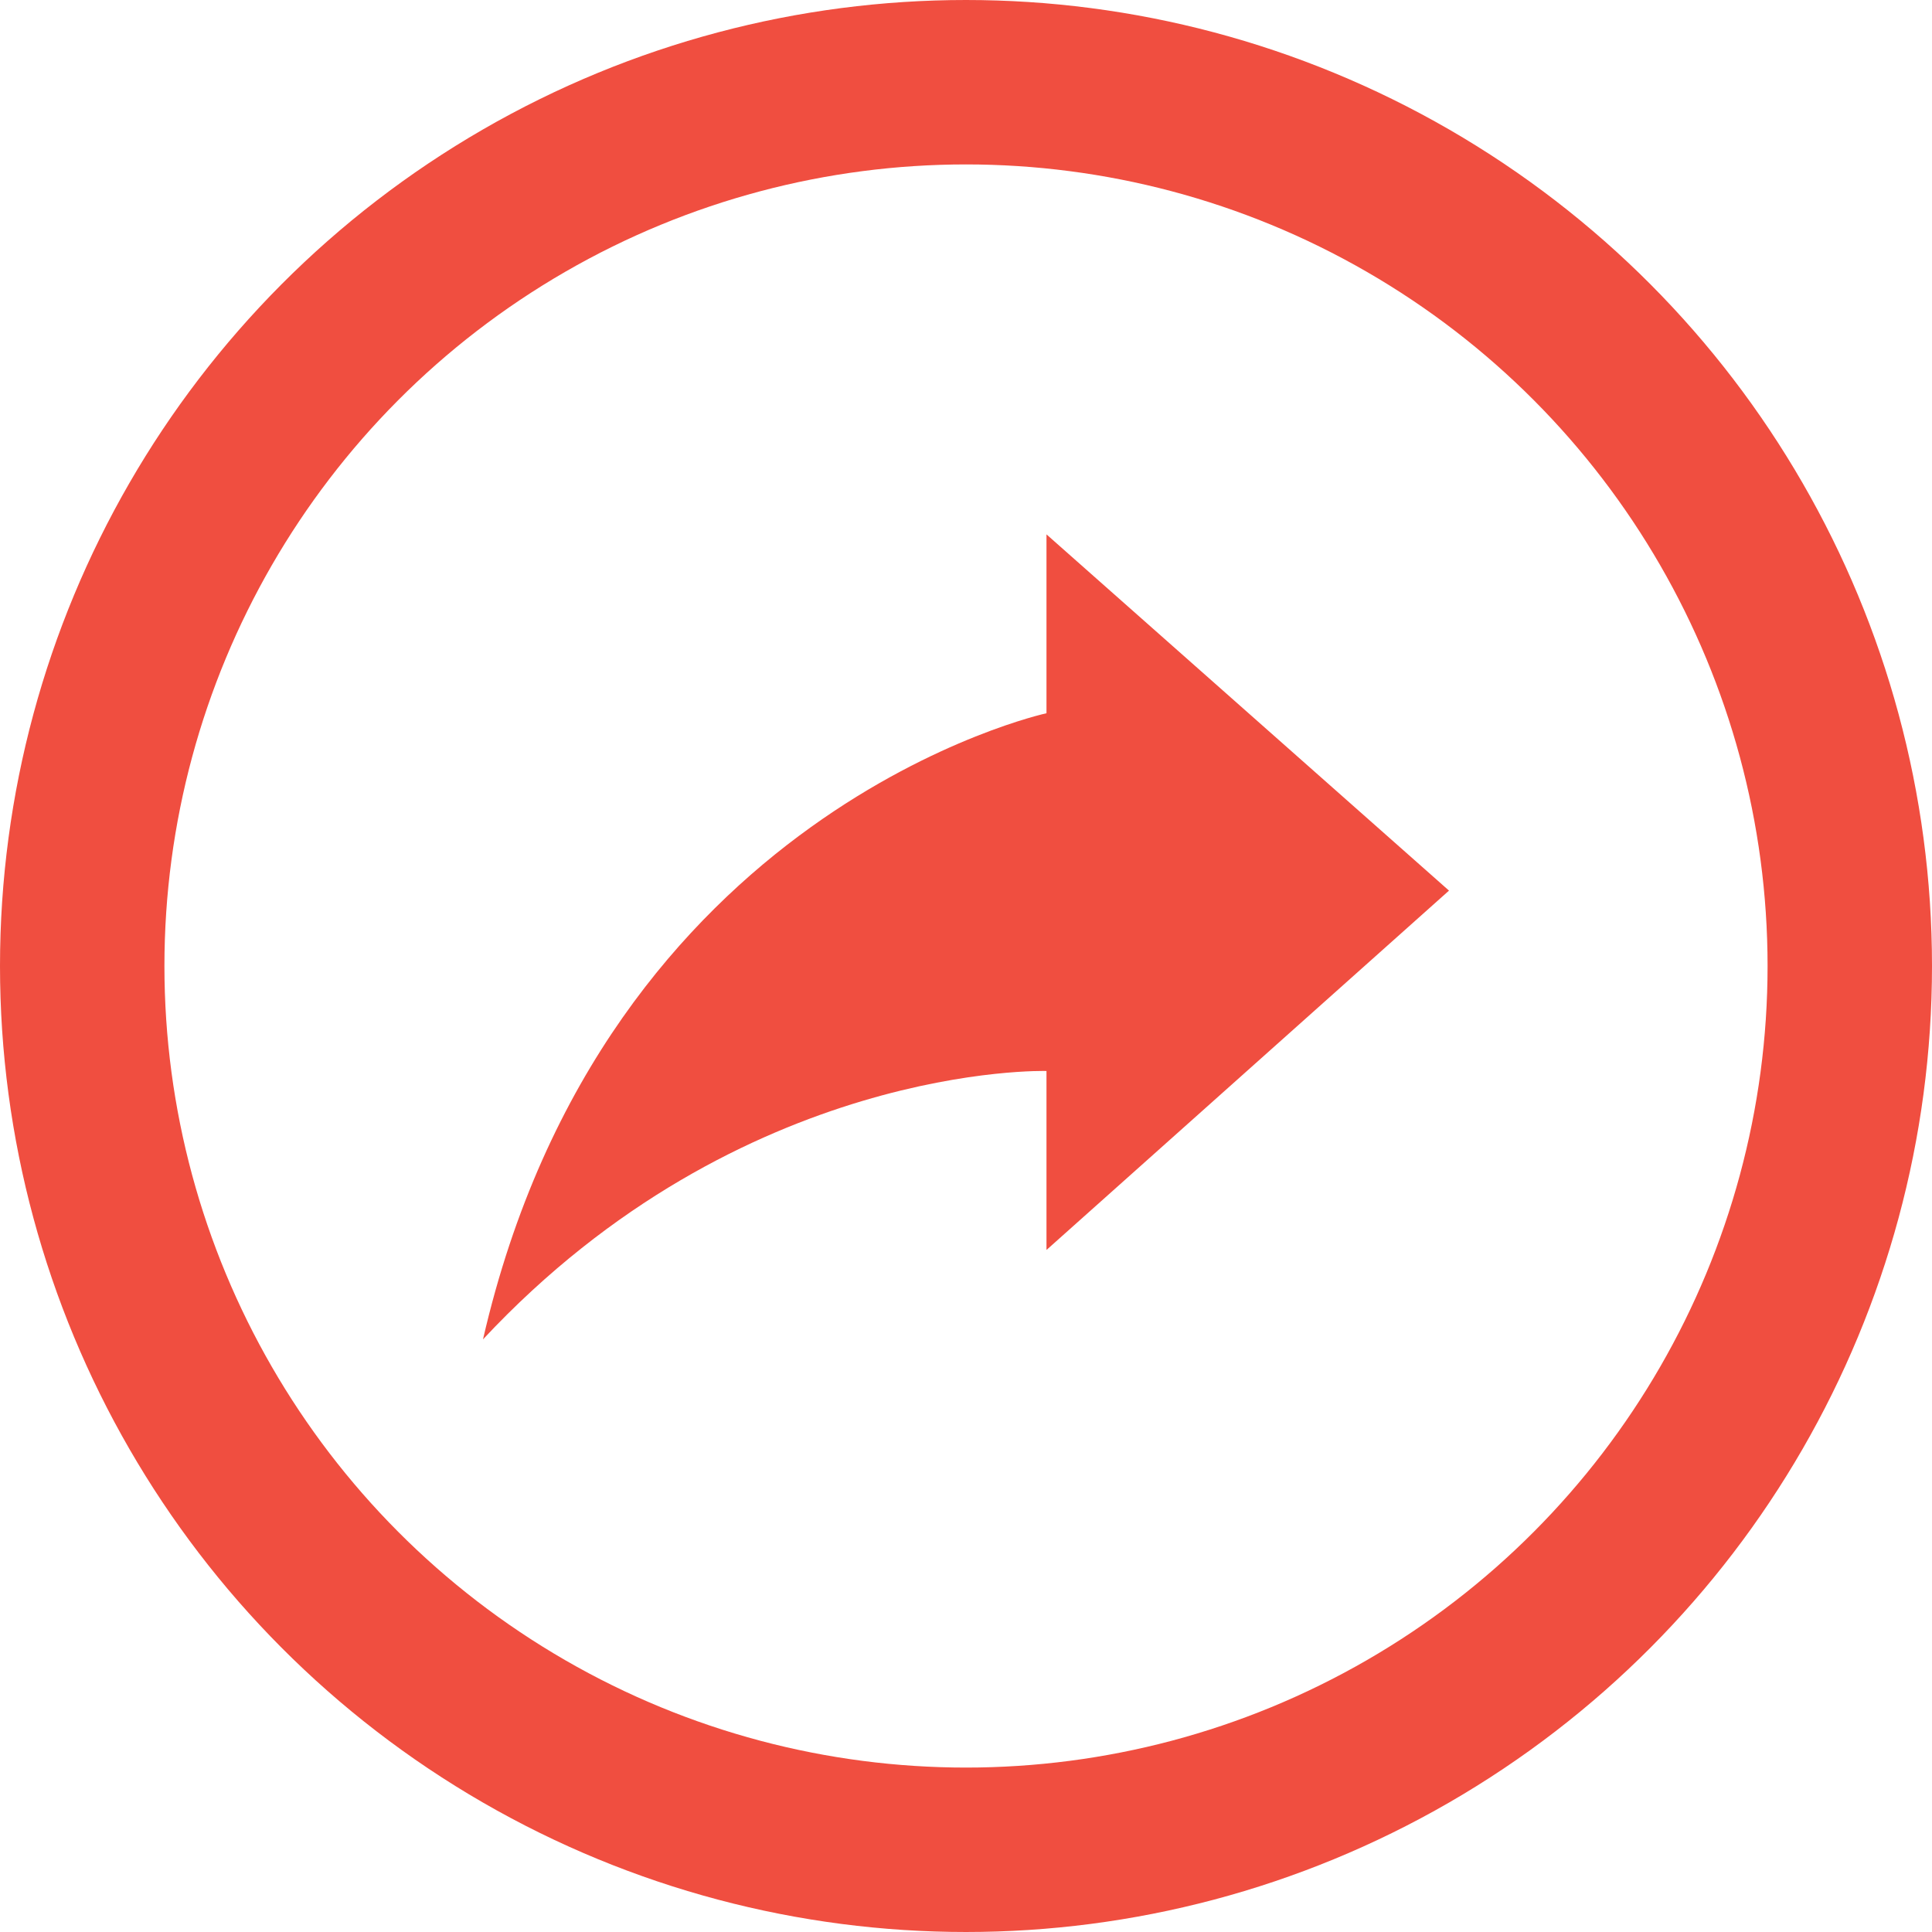<svg width="47" height="47" viewBox="0 0 47 47" fill="none" xmlns="http://www.w3.org/2000/svg">
<path d="M11.75 32.583C14.713 19.684 25.458 17.351 25.458 17.351V13L35.25 21.666L25.458 30.408V26.054C25.458 26.054 18.056 25.831 11.75 32.583Z" fill="#F04E40"/>
<circle cx="23.5" cy="23.5" r="21.5" stroke="#F04E40" stroke-width="4"/>
</svg>
